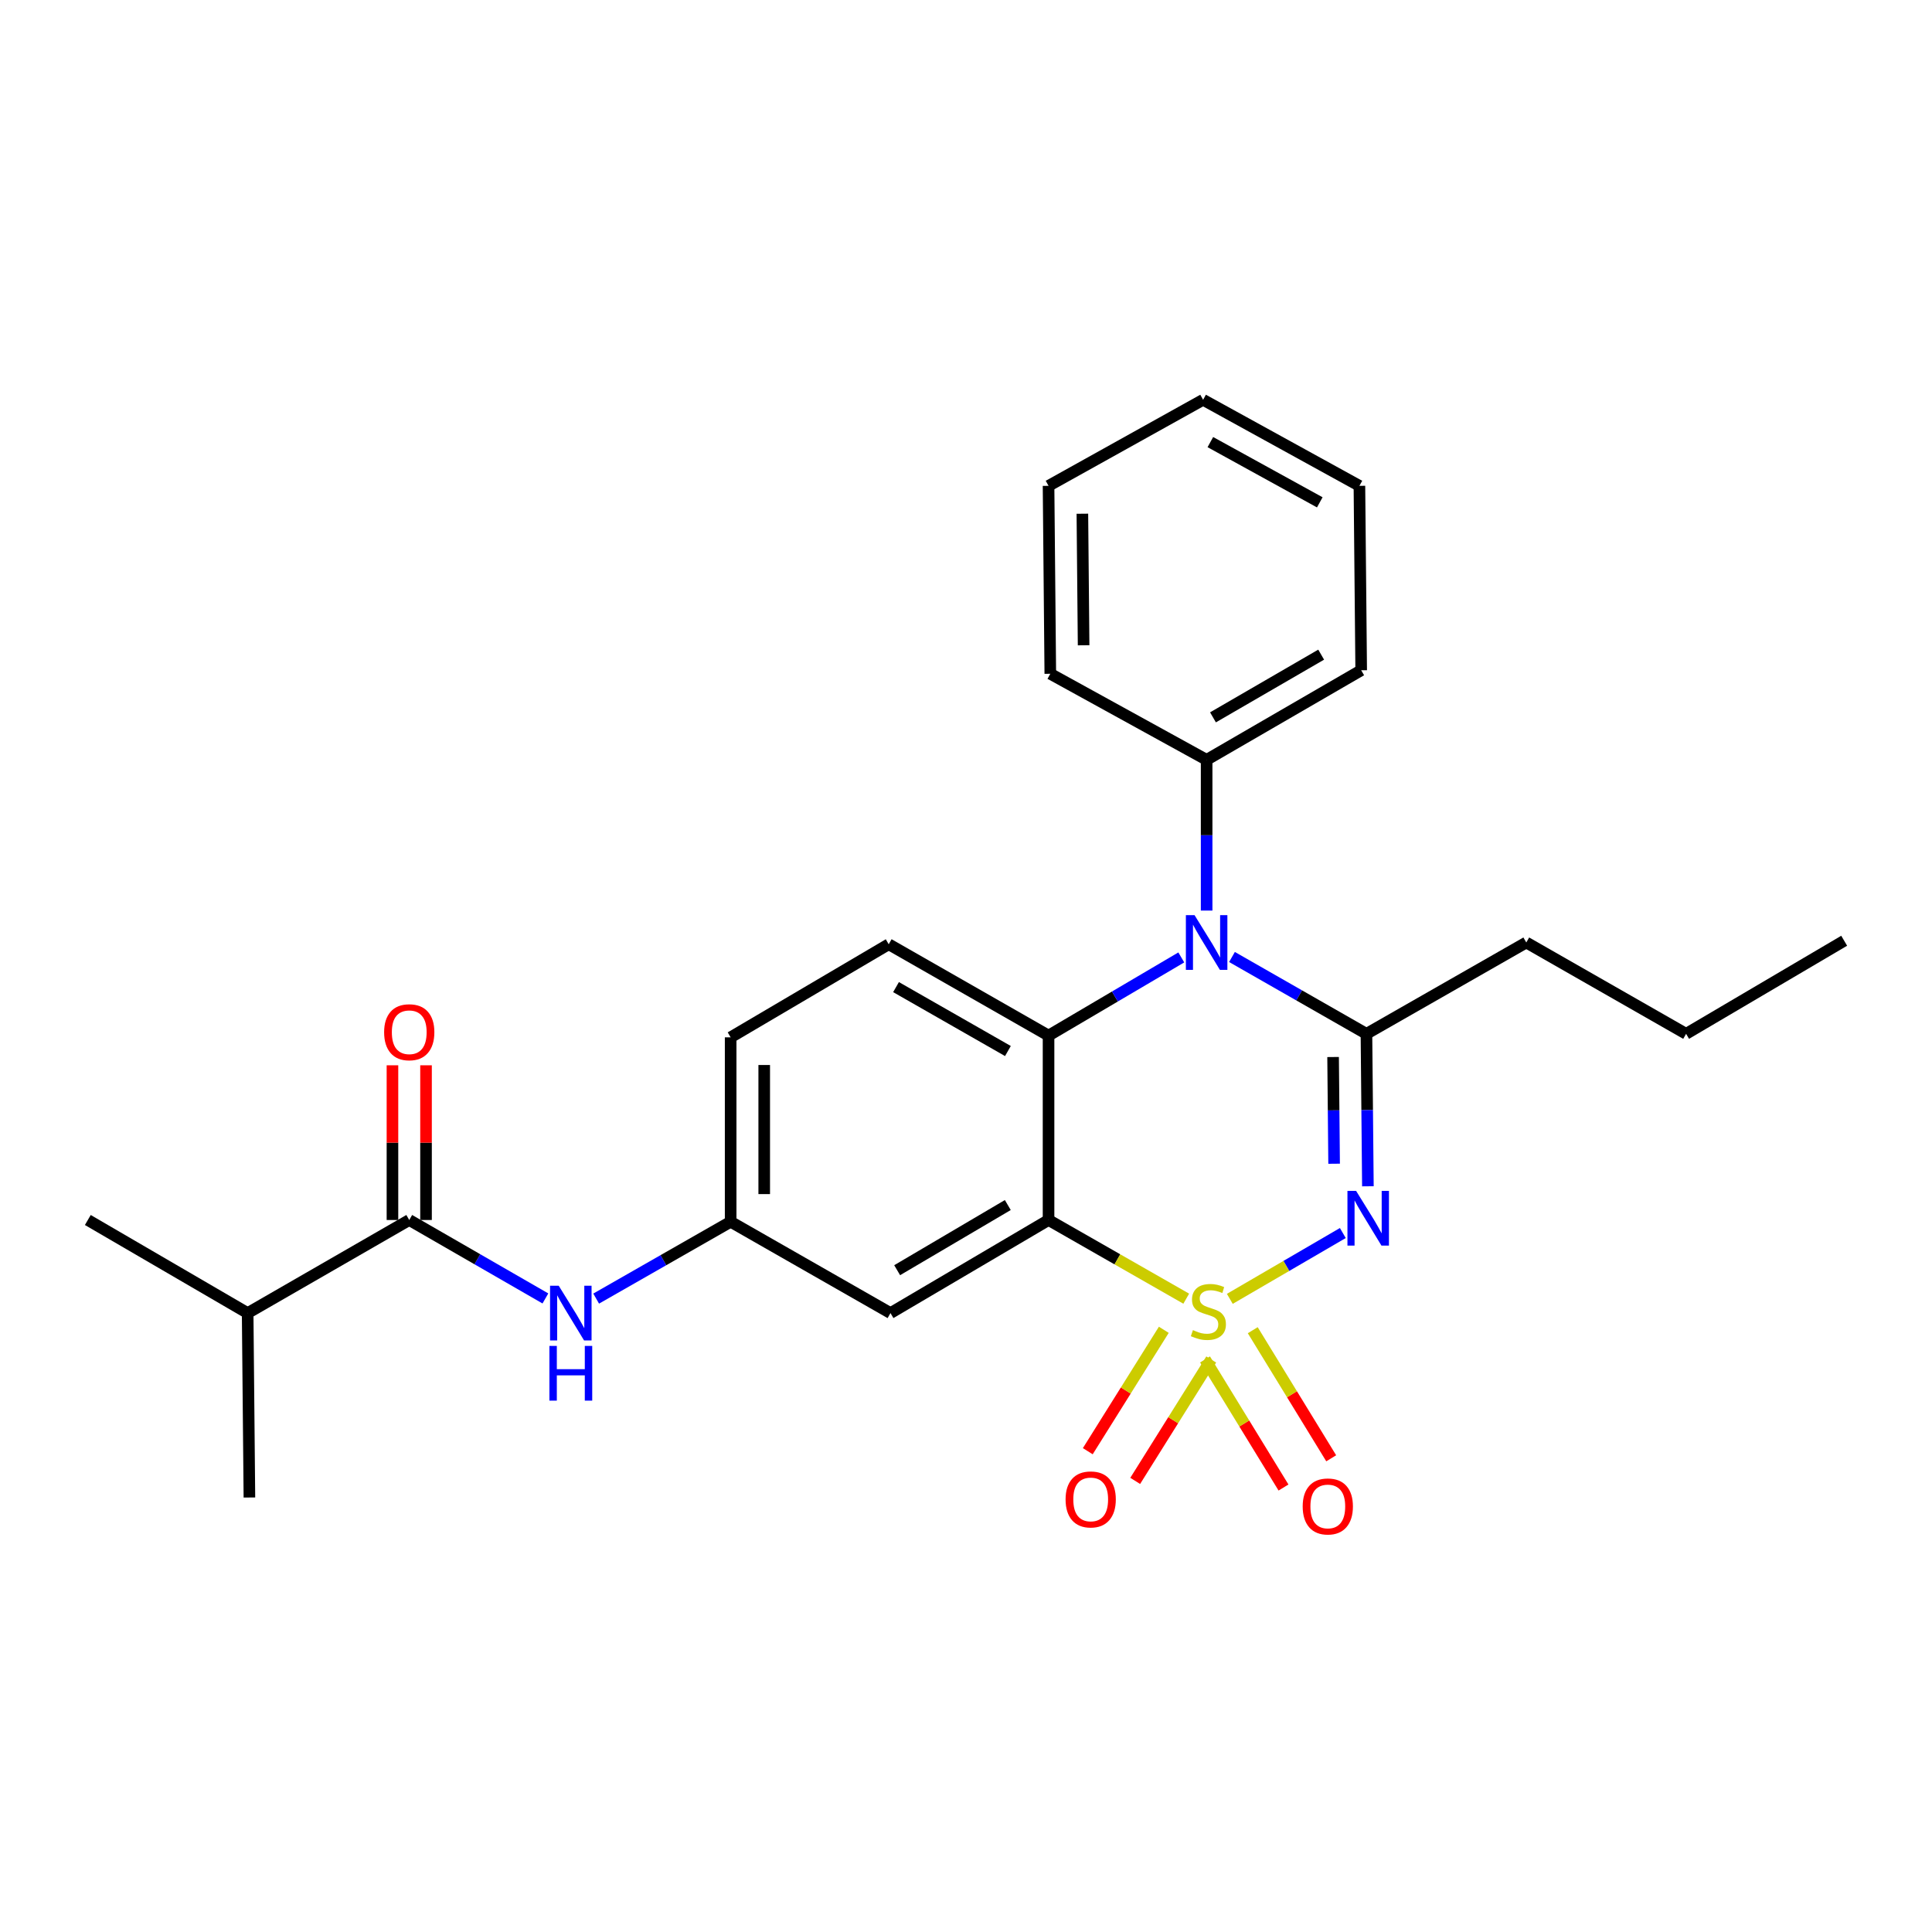 <?xml version='1.0' encoding='iso-8859-1'?>
<svg version='1.1' baseProfile='full'
              xmlns='http://www.w3.org/2000/svg'
                      xmlns:rdkit='http://www.rdkit.org/xml'
                      xmlns:xlink='http://www.w3.org/1999/xlink'
                  xml:space='preserve'
width='1000px' height='1000px' viewBox='0 0 1000 1000'>
<!-- END OF HEADER -->
<rect style='opacity:1.0;fill:#FFFFFF;stroke:none' width='1000' height='1000' x='0' y='0'> </rect>
<path class='bond-0' d='M 128.185,679.652 L 45.455,631.471' style='fill:none;fill-rule:evenodd;stroke:#000000;stroke-width:6px;stroke-linecap:butt;stroke-linejoin:miter;stroke-opacity:1' />
<path class='bond-1' d='M 128.185,679.652 L 129.093,775.106' style='fill:none;fill-rule:evenodd;stroke:#000000;stroke-width:6px;stroke-linecap:butt;stroke-linejoin:miter;stroke-opacity:1' />
<path class='bond-2' d='M 128.185,679.652 L 211.823,631.471' style='fill:none;fill-rule:evenodd;stroke:#000000;stroke-width:6px;stroke-linecap:butt;stroke-linejoin:miter;stroke-opacity:1' />
<path class='bond-3' d='M 282.299,672.074 L 247.061,651.773' style='fill:none;fill-rule:evenodd;stroke:#0000FF;stroke-width:6px;stroke-linecap:butt;stroke-linejoin:miter;stroke-opacity:1' />
<path class='bond-3' d='M 247.061,651.773 L 211.823,631.471' style='fill:none;fill-rule:evenodd;stroke:#000000;stroke-width:6px;stroke-linecap:butt;stroke-linejoin:miter;stroke-opacity:1' />
<path class='bond-4' d='M 308.574,672.154 L 343.378,652.266' style='fill:none;fill-rule:evenodd;stroke:#0000FF;stroke-width:6px;stroke-linecap:butt;stroke-linejoin:miter;stroke-opacity:1' />
<path class='bond-4' d='M 343.378,652.266 L 378.182,632.379' style='fill:none;fill-rule:evenodd;stroke:#000000;stroke-width:6px;stroke-linecap:butt;stroke-linejoin:miter;stroke-opacity:1' />
<path class='bond-5' d='M 220.511,631.471 L 220.511,591.433' style='fill:none;fill-rule:evenodd;stroke:#000000;stroke-width:6px;stroke-linecap:butt;stroke-linejoin:miter;stroke-opacity:1' />
<path class='bond-5' d='M 220.511,591.433 L 220.511,551.394' style='fill:none;fill-rule:evenodd;stroke:#FF0000;stroke-width:6px;stroke-linecap:butt;stroke-linejoin:miter;stroke-opacity:1' />
<path class='bond-5' d='M 203.135,631.471 L 203.135,591.433' style='fill:none;fill-rule:evenodd;stroke:#000000;stroke-width:6px;stroke-linecap:butt;stroke-linejoin:miter;stroke-opacity:1' />
<path class='bond-5' d='M 203.135,591.433 L 203.135,551.394' style='fill:none;fill-rule:evenodd;stroke:#FF0000;stroke-width:6px;stroke-linecap:butt;stroke-linejoin:miter;stroke-opacity:1' />
<path class='bond-6' d='M 378.182,536.925 L 378.182,632.379' style='fill:none;fill-rule:evenodd;stroke:#000000;stroke-width:6px;stroke-linecap:butt;stroke-linejoin:miter;stroke-opacity:1' />
<path class='bond-6' d='M 395.559,551.243 L 395.559,618.061' style='fill:none;fill-rule:evenodd;stroke:#000000;stroke-width:6px;stroke-linecap:butt;stroke-linejoin:miter;stroke-opacity:1' />
<path class='bond-7' d='M 378.182,536.925 L 459.996,488.744' style='fill:none;fill-rule:evenodd;stroke:#000000;stroke-width:6px;stroke-linecap:butt;stroke-linejoin:miter;stroke-opacity:1' />
<path class='bond-8' d='M 378.182,632.379 L 460.913,679.652' style='fill:none;fill-rule:evenodd;stroke:#000000;stroke-width:6px;stroke-linecap:butt;stroke-linejoin:miter;stroke-opacity:1' />
<path class='bond-9' d='M 460.913,679.652 L 542.726,631.471' style='fill:none;fill-rule:evenodd;stroke:#000000;stroke-width:6px;stroke-linecap:butt;stroke-linejoin:miter;stroke-opacity:1' />
<path class='bond-9' d='M 464.367,657.452 L 521.637,623.726' style='fill:none;fill-rule:evenodd;stroke:#000000;stroke-width:6px;stroke-linecap:butt;stroke-linejoin:miter;stroke-opacity:1' />
<path class='bond-10' d='M 542.726,631.471 L 542.726,536.017' style='fill:none;fill-rule:evenodd;stroke:#000000;stroke-width:6px;stroke-linecap:butt;stroke-linejoin:miter;stroke-opacity:1' />
<path class='bond-11' d='M 542.726,631.471 L 578.361,651.833' style='fill:none;fill-rule:evenodd;stroke:#000000;stroke-width:6px;stroke-linecap:butt;stroke-linejoin:miter;stroke-opacity:1' />
<path class='bond-11' d='M 578.361,651.833 L 613.995,672.195' style='fill:none;fill-rule:evenodd;stroke:#CCCC00;stroke-width:6px;stroke-linecap:butt;stroke-linejoin:miter;stroke-opacity:1' />
<path class='bond-12' d='M 542.726,536.017 L 459.996,488.744' style='fill:none;fill-rule:evenodd;stroke:#000000;stroke-width:6px;stroke-linecap:butt;stroke-linejoin:miter;stroke-opacity:1' />
<path class='bond-12' d='M 521.696,544.013 L 463.785,510.922' style='fill:none;fill-rule:evenodd;stroke:#000000;stroke-width:6px;stroke-linecap:butt;stroke-linejoin:miter;stroke-opacity:1' />
<path class='bond-13' d='M 542.726,536.017 L 577.081,515.788' style='fill:none;fill-rule:evenodd;stroke:#000000;stroke-width:6px;stroke-linecap:butt;stroke-linejoin:miter;stroke-opacity:1' />
<path class='bond-13' d='M 577.081,515.788 L 611.436,495.559' style='fill:none;fill-rule:evenodd;stroke:#0000FF;stroke-width:6px;stroke-linecap:butt;stroke-linejoin:miter;stroke-opacity:1' />
<path class='bond-14' d='M 624.55,471.313 L 624.55,432.302' style='fill:none;fill-rule:evenodd;stroke:#0000FF;stroke-width:6px;stroke-linecap:butt;stroke-linejoin:miter;stroke-opacity:1' />
<path class='bond-14' d='M 624.55,432.302 L 624.55,393.29' style='fill:none;fill-rule:evenodd;stroke:#000000;stroke-width:6px;stroke-linecap:butt;stroke-linejoin:miter;stroke-opacity:1' />
<path class='bond-15' d='M 637.672,495.336 L 672.471,515.223' style='fill:none;fill-rule:evenodd;stroke:#0000FF;stroke-width:6px;stroke-linecap:butt;stroke-linejoin:miter;stroke-opacity:1' />
<path class='bond-15' d='M 672.471,515.223 L 707.271,535.11' style='fill:none;fill-rule:evenodd;stroke:#000000;stroke-width:6px;stroke-linecap:butt;stroke-linejoin:miter;stroke-opacity:1' />
<path class='bond-16' d='M 689.033,754.811 L 668.727,721.662' style='fill:none;fill-rule:evenodd;stroke:#FF0000;stroke-width:6px;stroke-linecap:butt;stroke-linejoin:miter;stroke-opacity:1' />
<path class='bond-16' d='M 668.727,721.662 L 648.422,688.513' style='fill:none;fill-rule:evenodd;stroke:#CCCC00;stroke-width:6px;stroke-linecap:butt;stroke-linejoin:miter;stroke-opacity:1' />
<path class='bond-16' d='M 664.337,769.938 L 644.031,736.789' style='fill:none;fill-rule:evenodd;stroke:#FF0000;stroke-width:6px;stroke-linecap:butt;stroke-linejoin:miter;stroke-opacity:1' />
<path class='bond-16' d='M 644.031,736.789 L 623.726,703.64' style='fill:none;fill-rule:evenodd;stroke:#CCCC00;stroke-width:6px;stroke-linecap:butt;stroke-linejoin:miter;stroke-opacity:1' />
<path class='bond-17' d='M 587.58,766.51 L 607.256,735.091' style='fill:none;fill-rule:evenodd;stroke:#FF0000;stroke-width:6px;stroke-linecap:butt;stroke-linejoin:miter;stroke-opacity:1' />
<path class='bond-17' d='M 607.256,735.091 L 626.932,703.672' style='fill:none;fill-rule:evenodd;stroke:#CCCC00;stroke-width:6px;stroke-linecap:butt;stroke-linejoin:miter;stroke-opacity:1' />
<path class='bond-17' d='M 563.036,751.139 L 582.711,719.72' style='fill:none;fill-rule:evenodd;stroke:#FF0000;stroke-width:6px;stroke-linecap:butt;stroke-linejoin:miter;stroke-opacity:1' />
<path class='bond-17' d='M 582.711,719.72 L 602.387,688.301' style='fill:none;fill-rule:evenodd;stroke:#CCCC00;stroke-width:6px;stroke-linecap:butt;stroke-linejoin:miter;stroke-opacity:1' />
<path class='bond-18' d='M 707.271,535.11 L 707.646,574.564' style='fill:none;fill-rule:evenodd;stroke:#000000;stroke-width:6px;stroke-linecap:butt;stroke-linejoin:miter;stroke-opacity:1' />
<path class='bond-18' d='M 707.646,574.564 L 708.021,614.017' style='fill:none;fill-rule:evenodd;stroke:#0000FF;stroke-width:6px;stroke-linecap:butt;stroke-linejoin:miter;stroke-opacity:1' />
<path class='bond-18' d='M 690.008,547.111 L 690.27,574.729' style='fill:none;fill-rule:evenodd;stroke:#000000;stroke-width:6px;stroke-linecap:butt;stroke-linejoin:miter;stroke-opacity:1' />
<path class='bond-18' d='M 690.27,574.729 L 690.533,602.347' style='fill:none;fill-rule:evenodd;stroke:#0000FF;stroke-width:6px;stroke-linecap:butt;stroke-linejoin:miter;stroke-opacity:1' />
<path class='bond-19' d='M 707.271,535.11 L 790.001,487.837' style='fill:none;fill-rule:evenodd;stroke:#000000;stroke-width:6px;stroke-linecap:butt;stroke-linejoin:miter;stroke-opacity:1' />
<path class='bond-20' d='M 695.045,638.213 L 665.798,655.248' style='fill:none;fill-rule:evenodd;stroke:#0000FF;stroke-width:6px;stroke-linecap:butt;stroke-linejoin:miter;stroke-opacity:1' />
<path class='bond-20' d='M 665.798,655.248 L 636.55,672.283' style='fill:none;fill-rule:evenodd;stroke:#CCCC00;stroke-width:6px;stroke-linecap:butt;stroke-linejoin:miter;stroke-opacity:1' />
<path class='bond-21' d='M 790.001,487.837 L 872.722,535.11' style='fill:none;fill-rule:evenodd;stroke:#000000;stroke-width:6px;stroke-linecap:butt;stroke-linejoin:miter;stroke-opacity:1' />
<path class='bond-22' d='M 872.722,535.11 L 954.545,486.929' style='fill:none;fill-rule:evenodd;stroke:#000000;stroke-width:6px;stroke-linecap:butt;stroke-linejoin:miter;stroke-opacity:1' />
<path class='bond-23' d='M 624.55,393.29 L 704.548,346.924' style='fill:none;fill-rule:evenodd;stroke:#000000;stroke-width:6px;stroke-linecap:butt;stroke-linejoin:miter;stroke-opacity:1' />
<path class='bond-23' d='M 627.836,371.301 L 683.835,338.845' style='fill:none;fill-rule:evenodd;stroke:#000000;stroke-width:6px;stroke-linecap:butt;stroke-linejoin:miter;stroke-opacity:1' />
<path class='bond-24' d='M 624.55,393.29 L 543.634,348.749' style='fill:none;fill-rule:evenodd;stroke:#000000;stroke-width:6px;stroke-linecap:butt;stroke-linejoin:miter;stroke-opacity:1' />
<path class='bond-25' d='M 704.548,346.924 L 703.631,251.47' style='fill:none;fill-rule:evenodd;stroke:#000000;stroke-width:6px;stroke-linecap:butt;stroke-linejoin:miter;stroke-opacity:1' />
<path class='bond-26' d='M 543.634,348.749 L 542.726,251.47' style='fill:none;fill-rule:evenodd;stroke:#000000;stroke-width:6px;stroke-linecap:butt;stroke-linejoin:miter;stroke-opacity:1' />
<path class='bond-26' d='M 560.873,333.995 L 560.238,265.9' style='fill:none;fill-rule:evenodd;stroke:#000000;stroke-width:6px;stroke-linecap:butt;stroke-linejoin:miter;stroke-opacity:1' />
<path class='bond-27' d='M 703.631,251.47 L 622.725,206.929' style='fill:none;fill-rule:evenodd;stroke:#000000;stroke-width:6px;stroke-linecap:butt;stroke-linejoin:miter;stroke-opacity:1' />
<path class='bond-27' d='M 683.115,260.011 L 626.481,228.832' style='fill:none;fill-rule:evenodd;stroke:#000000;stroke-width:6px;stroke-linecap:butt;stroke-linejoin:miter;stroke-opacity:1' />
<path class='bond-28' d='M 542.726,251.47 L 622.725,206.929' style='fill:none;fill-rule:evenodd;stroke:#000000;stroke-width:6px;stroke-linecap:butt;stroke-linejoin:miter;stroke-opacity:1' />
<path  class='atom-1' d='M 289.192 665.492
L 298.472 680.492
Q 299.392 681.972, 300.872 684.652
Q 302.352 687.332, 302.432 687.492
L 302.432 665.492
L 306.192 665.492
L 306.192 693.812
L 302.312 693.812
L 292.352 677.412
Q 291.192 675.492, 289.952 673.292
Q 288.752 671.092, 288.392 670.412
L 288.392 693.812
L 284.712 693.812
L 284.712 665.492
L 289.192 665.492
' fill='#0000FF'/>
<path  class='atom-1' d='M 284.372 696.644
L 288.212 696.644
L 288.212 708.684
L 302.692 708.684
L 302.692 696.644
L 306.532 696.644
L 306.532 724.964
L 302.692 724.964
L 302.692 711.884
L 288.212 711.884
L 288.212 724.964
L 284.372 724.964
L 284.372 696.644
' fill='#0000FF'/>
<path  class='atom-3' d='M 198.823 534.283
Q 198.823 527.483, 202.183 523.683
Q 205.543 519.883, 211.823 519.883
Q 218.103 519.883, 221.463 523.683
Q 224.823 527.483, 224.823 534.283
Q 224.823 541.163, 221.423 545.083
Q 218.023 548.963, 211.823 548.963
Q 205.583 548.963, 202.183 545.083
Q 198.823 541.203, 198.823 534.283
M 211.823 545.763
Q 216.143 545.763, 218.463 542.883
Q 220.823 539.963, 220.823 534.283
Q 220.823 528.723, 218.463 525.923
Q 216.143 523.083, 211.823 523.083
Q 207.503 523.083, 205.143 525.883
Q 202.823 528.683, 202.823 534.283
Q 202.823 540.003, 205.143 542.883
Q 207.503 545.763, 211.823 545.763
' fill='#FF0000'/>
<path  class='atom-11' d='M 618.29 473.677
L 627.57 488.677
Q 628.49 490.157, 629.97 492.837
Q 631.45 495.517, 631.53 495.677
L 631.53 473.677
L 635.29 473.677
L 635.29 501.997
L 631.41 501.997
L 621.45 485.597
Q 620.29 483.677, 619.05 481.477
Q 617.85 479.277, 617.49 478.597
L 617.49 501.997
L 613.81 501.997
L 613.81 473.677
L 618.29 473.677
' fill='#0000FF'/>
<path  class='atom-12' d='M 674.269 779.733
Q 674.269 772.933, 677.629 769.133
Q 680.989 765.333, 687.269 765.333
Q 693.549 765.333, 696.909 769.133
Q 700.269 772.933, 700.269 779.733
Q 700.269 786.613, 696.869 790.533
Q 693.469 794.413, 687.269 794.413
Q 681.029 794.413, 677.629 790.533
Q 674.269 786.653, 674.269 779.733
M 687.269 791.213
Q 691.589 791.213, 693.909 788.333
Q 696.269 785.413, 696.269 779.733
Q 696.269 774.173, 693.909 771.373
Q 691.589 768.533, 687.269 768.533
Q 682.949 768.533, 680.589 771.333
Q 678.269 774.133, 678.269 779.733
Q 678.269 785.453, 680.589 788.333
Q 682.949 791.213, 687.269 791.213
' fill='#FF0000'/>
<path  class='atom-13' d='M 551.543 776.093
Q 551.543 769.293, 554.903 765.493
Q 558.263 761.693, 564.543 761.693
Q 570.823 761.693, 574.183 765.493
Q 577.543 769.293, 577.543 776.093
Q 577.543 782.973, 574.143 786.893
Q 570.743 790.773, 564.543 790.773
Q 558.303 790.773, 554.903 786.893
Q 551.543 783.013, 551.543 776.093
M 564.543 787.573
Q 568.863 787.573, 571.183 784.693
Q 573.543 781.773, 573.543 776.093
Q 573.543 770.533, 571.183 767.733
Q 568.863 764.893, 564.543 764.893
Q 560.223 764.893, 557.863 767.693
Q 555.543 770.493, 555.543 776.093
Q 555.543 781.813, 557.863 784.693
Q 560.223 787.573, 564.543 787.573
' fill='#FF0000'/>
<path  class='atom-15' d='M 701.918 616.404
L 711.198 631.404
Q 712.118 632.884, 713.598 635.564
Q 715.078 638.244, 715.158 638.404
L 715.158 616.404
L 718.918 616.404
L 718.918 644.724
L 715.038 644.724
L 705.078 628.324
Q 703.918 626.404, 702.678 624.204
Q 701.478 622.004, 701.118 621.324
L 701.118 644.724
L 697.438 644.724
L 697.438 616.404
L 701.918 616.404
' fill='#0000FF'/>
<path  class='atom-16' d='M 617.457 688.465
Q 617.777 688.585, 619.097 689.145
Q 620.417 689.705, 621.857 690.065
Q 623.337 690.385, 624.777 690.385
Q 627.457 690.385, 629.017 689.105
Q 630.577 687.785, 630.577 685.505
Q 630.577 683.945, 629.777 682.985
Q 629.017 682.025, 627.817 681.505
Q 626.617 680.985, 624.617 680.385
Q 622.097 679.625, 620.577 678.905
Q 619.097 678.185, 618.017 676.665
Q 616.977 675.145, 616.977 672.585
Q 616.977 669.025, 619.377 666.825
Q 621.817 664.625, 626.617 664.625
Q 629.897 664.625, 633.617 666.185
L 632.697 669.265
Q 629.297 667.865, 626.737 667.865
Q 623.977 667.865, 622.457 669.025
Q 620.937 670.145, 620.977 672.105
Q 620.977 673.625, 621.737 674.545
Q 622.537 675.465, 623.657 675.985
Q 624.817 676.505, 626.737 677.105
Q 629.297 677.905, 630.817 678.705
Q 632.337 679.505, 633.417 681.145
Q 634.537 682.745, 634.537 685.505
Q 634.537 689.425, 631.897 691.545
Q 629.297 693.625, 624.937 693.625
Q 622.417 693.625, 620.497 693.065
Q 618.617 692.545, 616.377 691.625
L 617.457 688.465
' fill='#CCCC00'/>
</svg>
